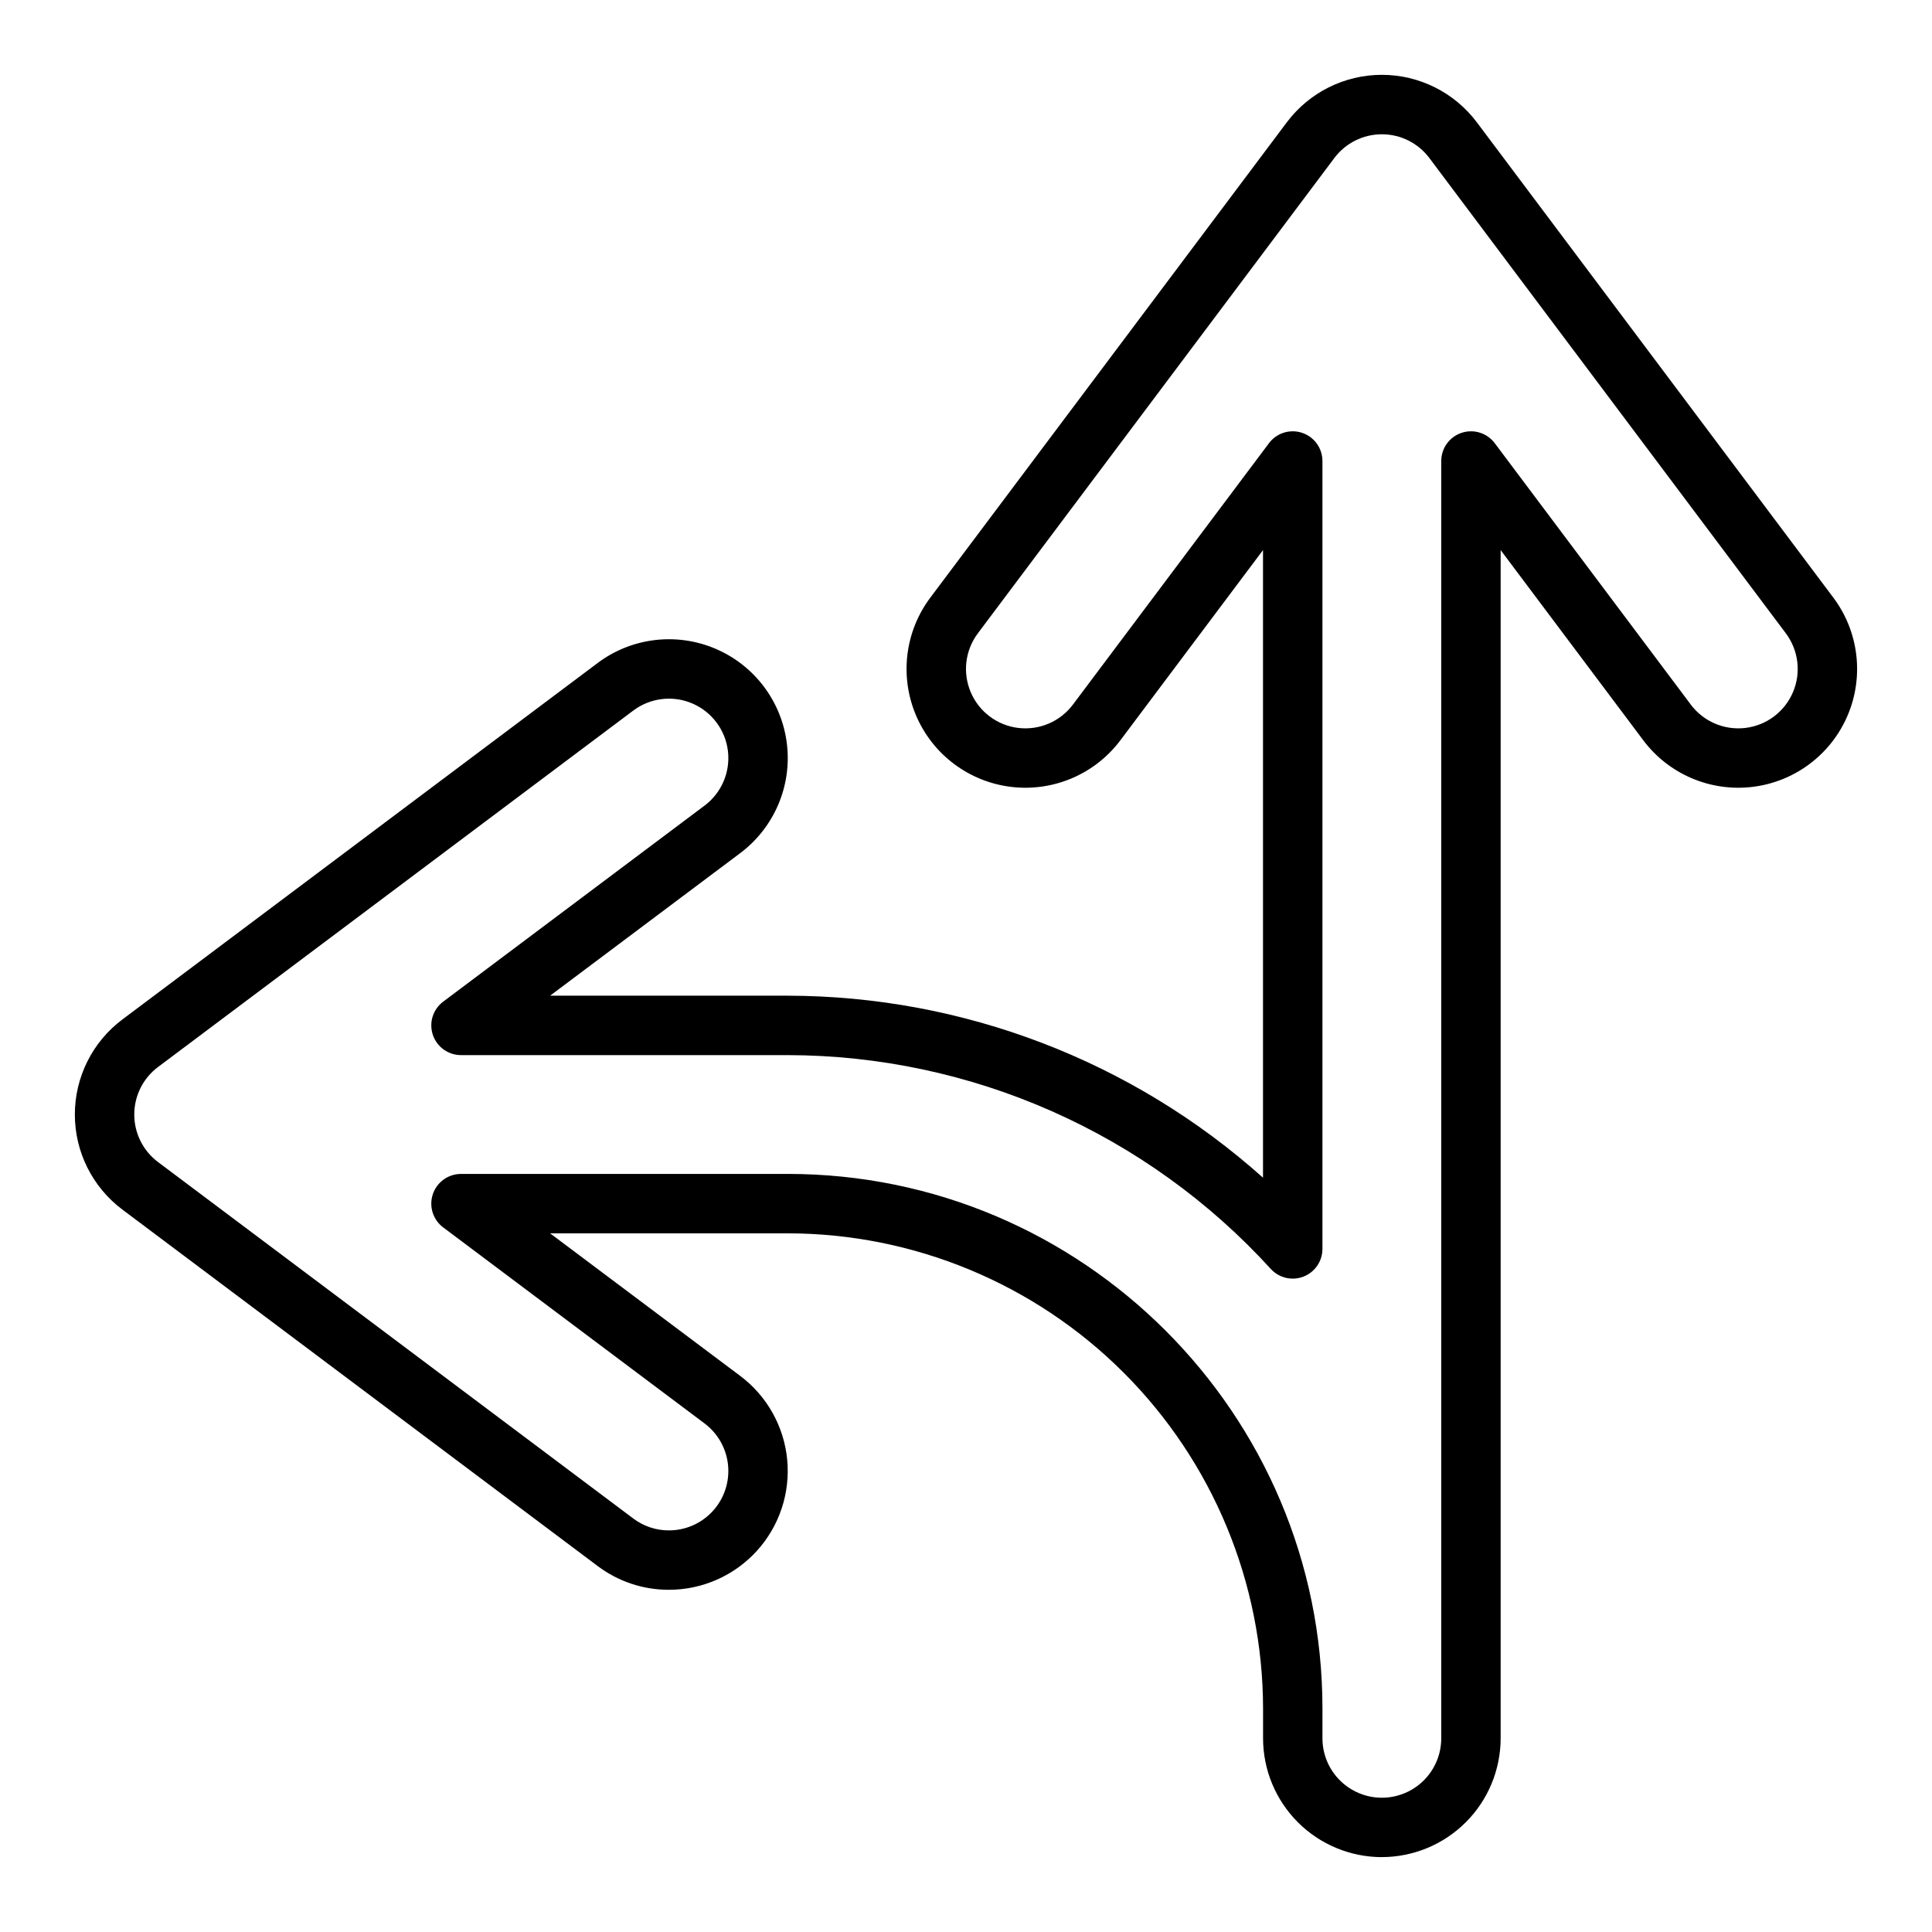 <?xml version="1.0" encoding="UTF-8"?>
<!-- Uploaded to: ICON Repo, www.svgrepo.com, Generator: ICON Repo Mixer Tools -->
<svg fill="#000000" width="800px" height="800px" version="1.1" viewBox="144 144 512 512" xmlns="http://www.w3.org/2000/svg">
 <path d="m510.21 636.16c-8.348-0.012-16.352-3.332-22.254-9.234-5.902-5.902-9.223-13.906-9.23-22.254v-7.871c-0.039-33.395-13.324-65.41-36.934-89.02-23.613-23.613-55.629-36.895-89.02-36.934h-62.988l50.383 37.785c7.094 5.32 11.617 13.391 12.453 22.223 0.836 8.828-2.09 17.602-8.059 24.164-5.973 6.559-14.434 10.297-23.305 10.293h-0.008 0.004c-6.809 0.012-13.434-2.199-18.871-6.301l-125.95-94.465 0.004 0.004c-7.93-5.949-12.598-15.281-12.598-25.191s4.668-19.246 12.598-25.191l125.95-94.465h-0.004c9-6.75 20.918-8.184 31.262-3.766 10.348 4.418 17.551 14.023 18.895 25.191 1.348 11.168-3.371 22.207-12.367 28.957l-50.387 37.785h62.977c46.484 0.074 91.312 17.242 125.95 48.234v-166.32l-37.785 50.383c-6.75 9-17.789 13.715-28.957 12.367-11.168-1.344-20.773-8.547-25.191-18.891-4.418-10.348-2.984-22.262 3.766-31.262l94.465-125.95c5.949-7.93 15.281-12.598 25.191-12.598 9.91 0 19.242 4.668 25.191 12.598l94.465 125.95c6.75 9 8.184 20.914 3.766 31.262-4.418 10.344-14.023 17.547-25.191 18.891-11.168 1.348-22.207-3.367-28.957-12.367l-37.785-50.383v314.88c-0.012 8.348-3.328 16.348-9.23 22.25s-13.902 9.227-22.25 9.238zm-244.04-181.06h86.594c78.129 0 141.7 63.566 141.7 141.7v7.871l-0.004 0.004c0 5.625 3.004 10.82 7.875 13.633 4.871 2.812 10.871 2.812 15.742 0s7.871-8.008 7.871-13.633v-338.5c0-3.391 2.168-6.398 5.383-7.469 3.215-1.074 6.754 0.031 8.789 2.742l51.957 69.273-0.004 0.004c3.375 4.496 8.895 6.856 14.48 6.184 5.586-0.672 10.387-4.273 12.594-9.449 2.211-5.172 1.492-11.129-1.883-15.629l-94.465-125.95c-2.973-3.965-7.637-6.297-12.594-6.297s-9.621 2.332-12.594 6.297l-94.465 125.95c-3.375 4.5-4.094 10.457-1.883 15.629 2.207 5.176 7.008 8.777 12.594 9.449s11.105-1.688 14.477-6.184l51.957-69.273v-0.004c2.031-2.711 5.574-3.816 8.789-2.742 3.211 1.07 5.379 4.078 5.379 7.469v208.8c0.004 3.25-1.996 6.168-5.027 7.34-3.031 1.176-6.473 0.363-8.664-2.039-16.23-17.809-35.996-32.047-58.035-41.801-22.035-9.754-45.863-14.816-69.961-14.859h-86.598c-3.391 0-6.398-2.168-7.469-5.383-1.074-3.215 0.031-6.754 2.742-8.785l69.273-51.957h0.004c4.496-3.375 6.856-8.895 6.184-14.477-0.672-5.586-4.273-10.387-9.449-12.598-5.172-2.207-11.129-1.488-15.629 1.887l-125.95 94.465v-0.004c-3.965 2.977-6.297 7.641-6.297 12.598 0 4.953 2.332 9.621 6.297 12.594l125.95 94.465c2.715 2.051 6.023 3.156 9.422 3.148 4.438 0.008 8.672-1.859 11.66-5.141 2.988-3.277 4.453-7.668 4.035-12.082-0.414-4.418-2.676-8.453-6.227-11.117l-69.273-51.957v0.004c-2.711-2.035-3.816-5.574-2.746-8.789 1.074-3.215 4.082-5.383 7.473-5.383z"/>
</svg>